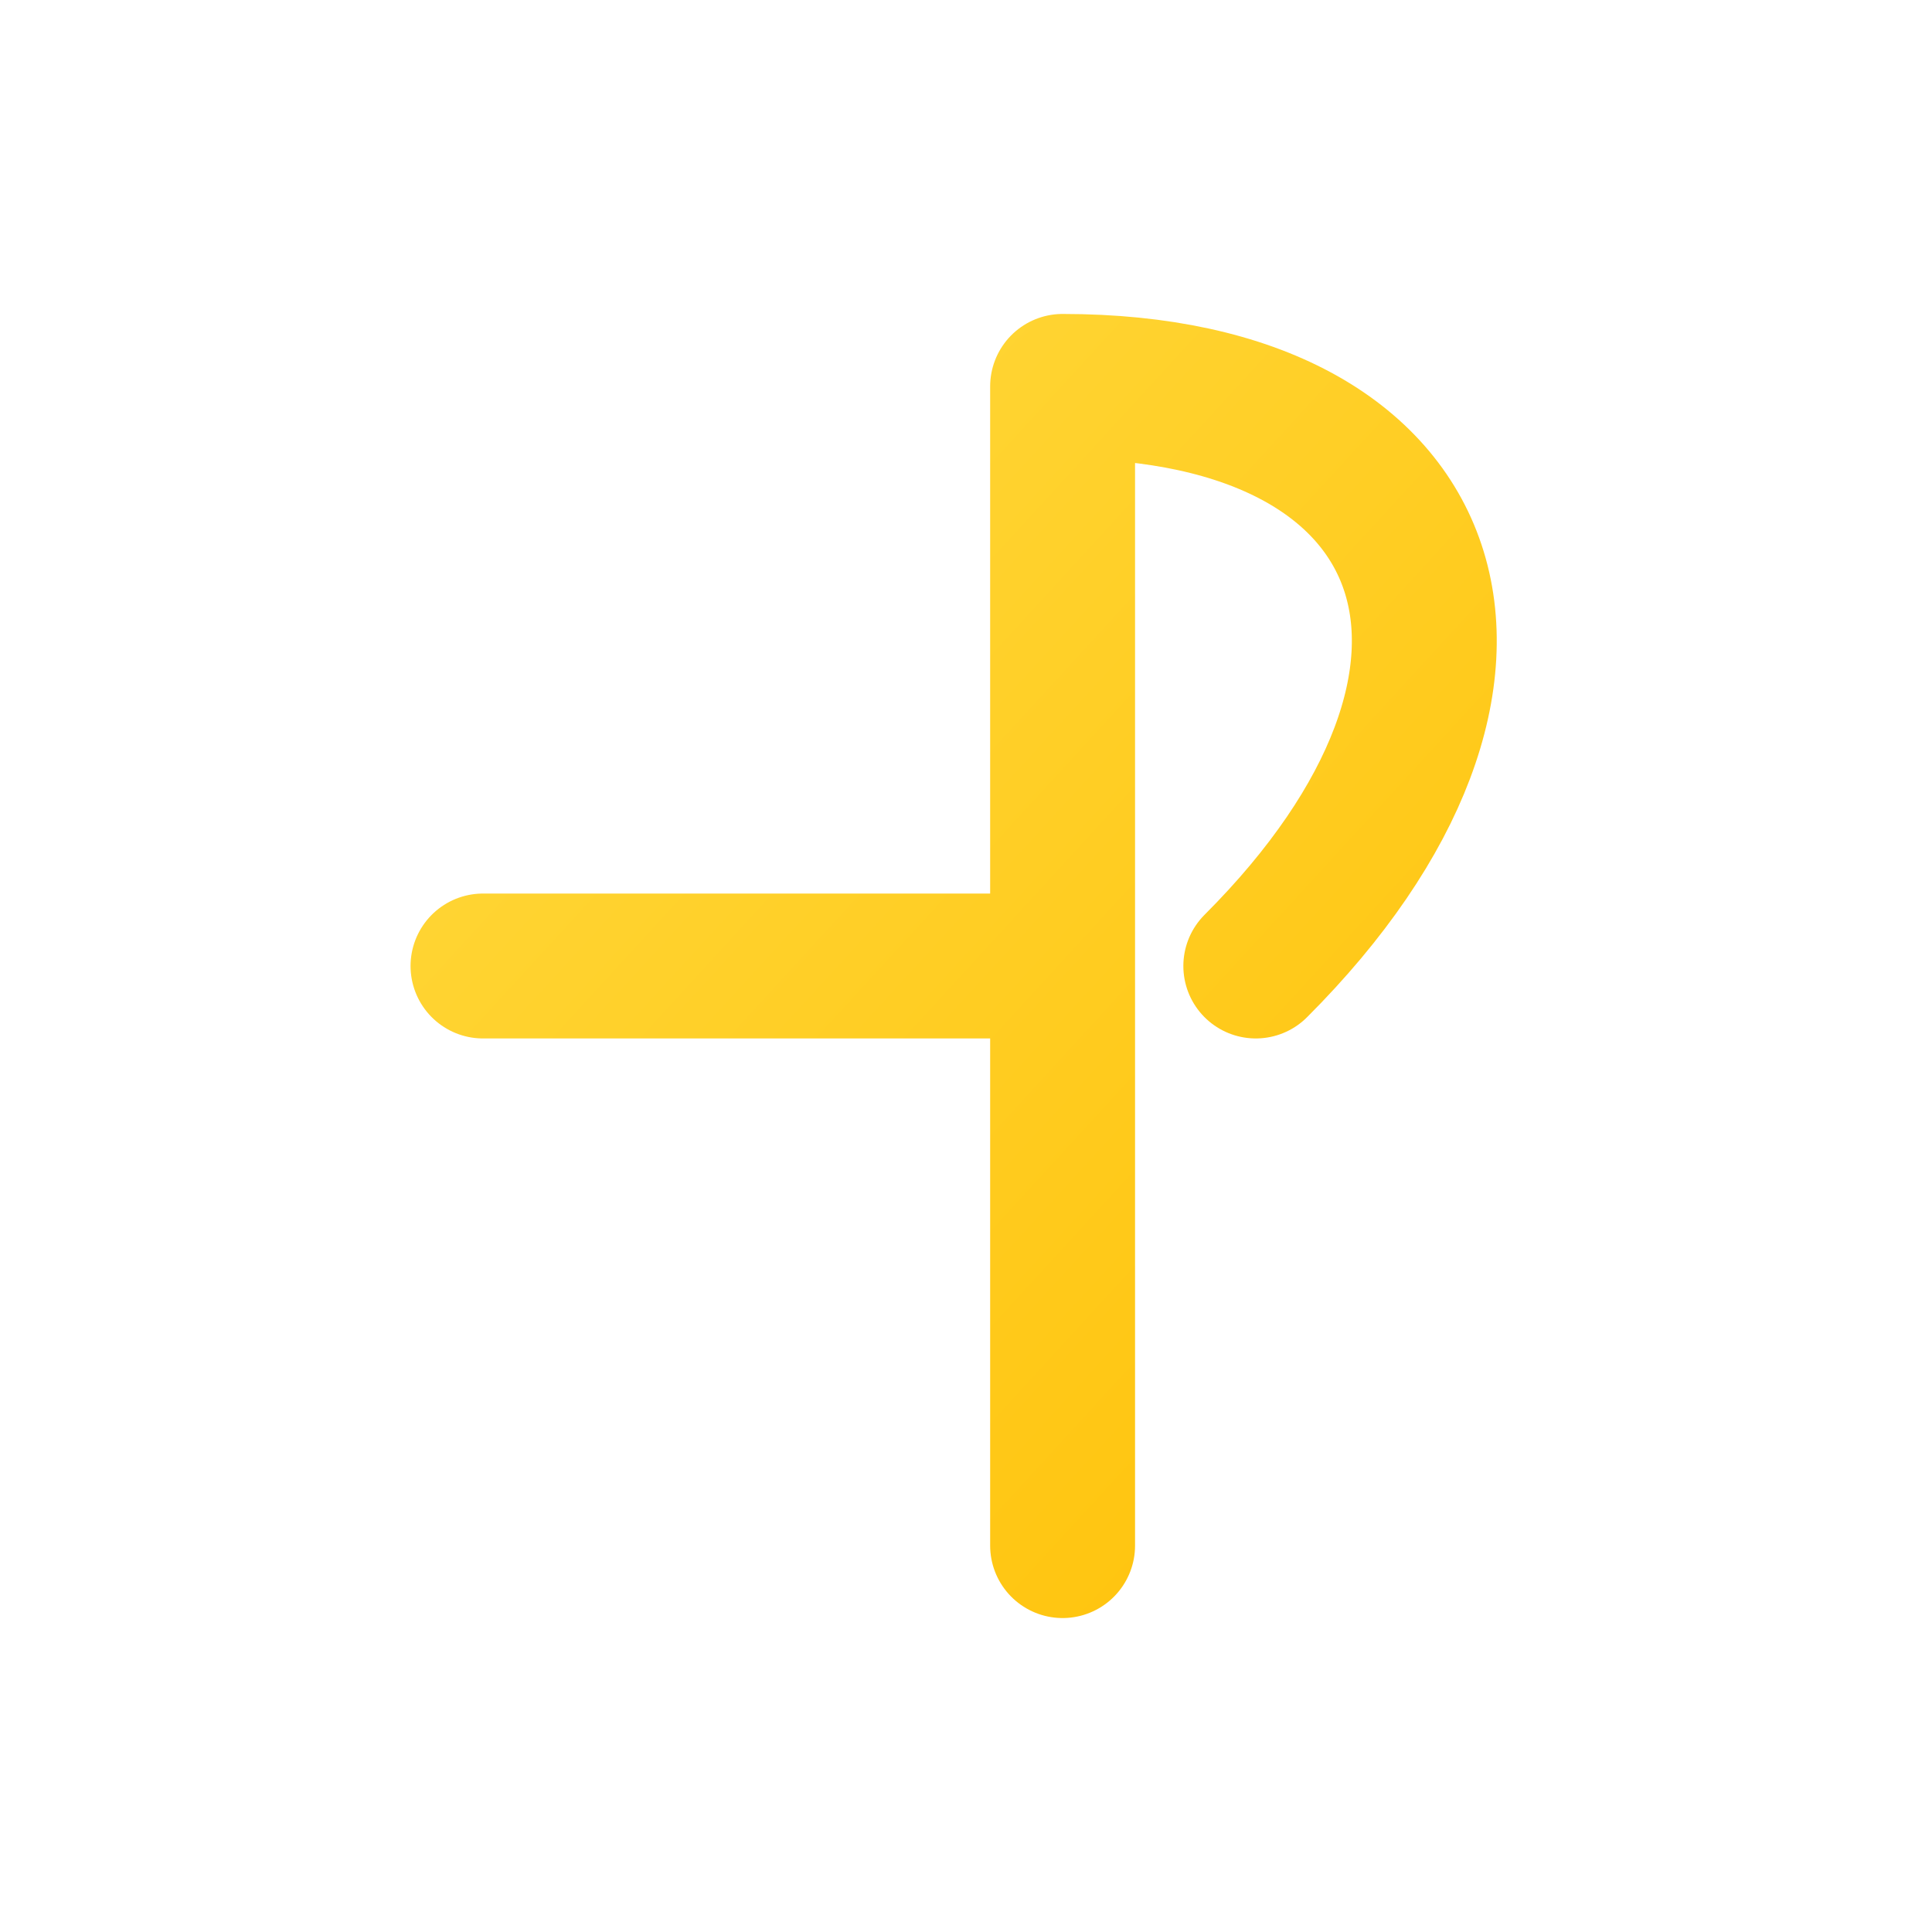 <svg viewBox="0 0 40 40" xmlns="http://www.w3.org/2000/svg">
  <defs>
    <linearGradient id="jupiterGrad" x1="0%" y1="0%" x2="100%" y2="100%">
      <stop offset="0%" style="stop-color:#FFD93D"/>
      <stop offset="100%" style="stop-color:#FFC107"/>
    </linearGradient>
    <filter id="jupiterGlow" x="-50%" y="-50%" width="200%" height="200%">
      <feGaussianBlur stdDeviation="0.5" result="blur"/>
      <feMerge>
        <feMergeNode in="blur"/>
        <feMergeNode in="SourceGraphic"/>
      </feMerge>
    </filter>
  </defs>
  <!-- Jupiter symbol: stylized number 4 -->
  <path d="M10 20 L22 20 M22 8 L22 32 M22 8 C30 8 32 14 26 20"
        fill="none" stroke="url(#jupiterGrad)" stroke-width="3" stroke-linecap="round" stroke-linejoin="round" filter="url(#jupiterGlow)"/>
</svg>

